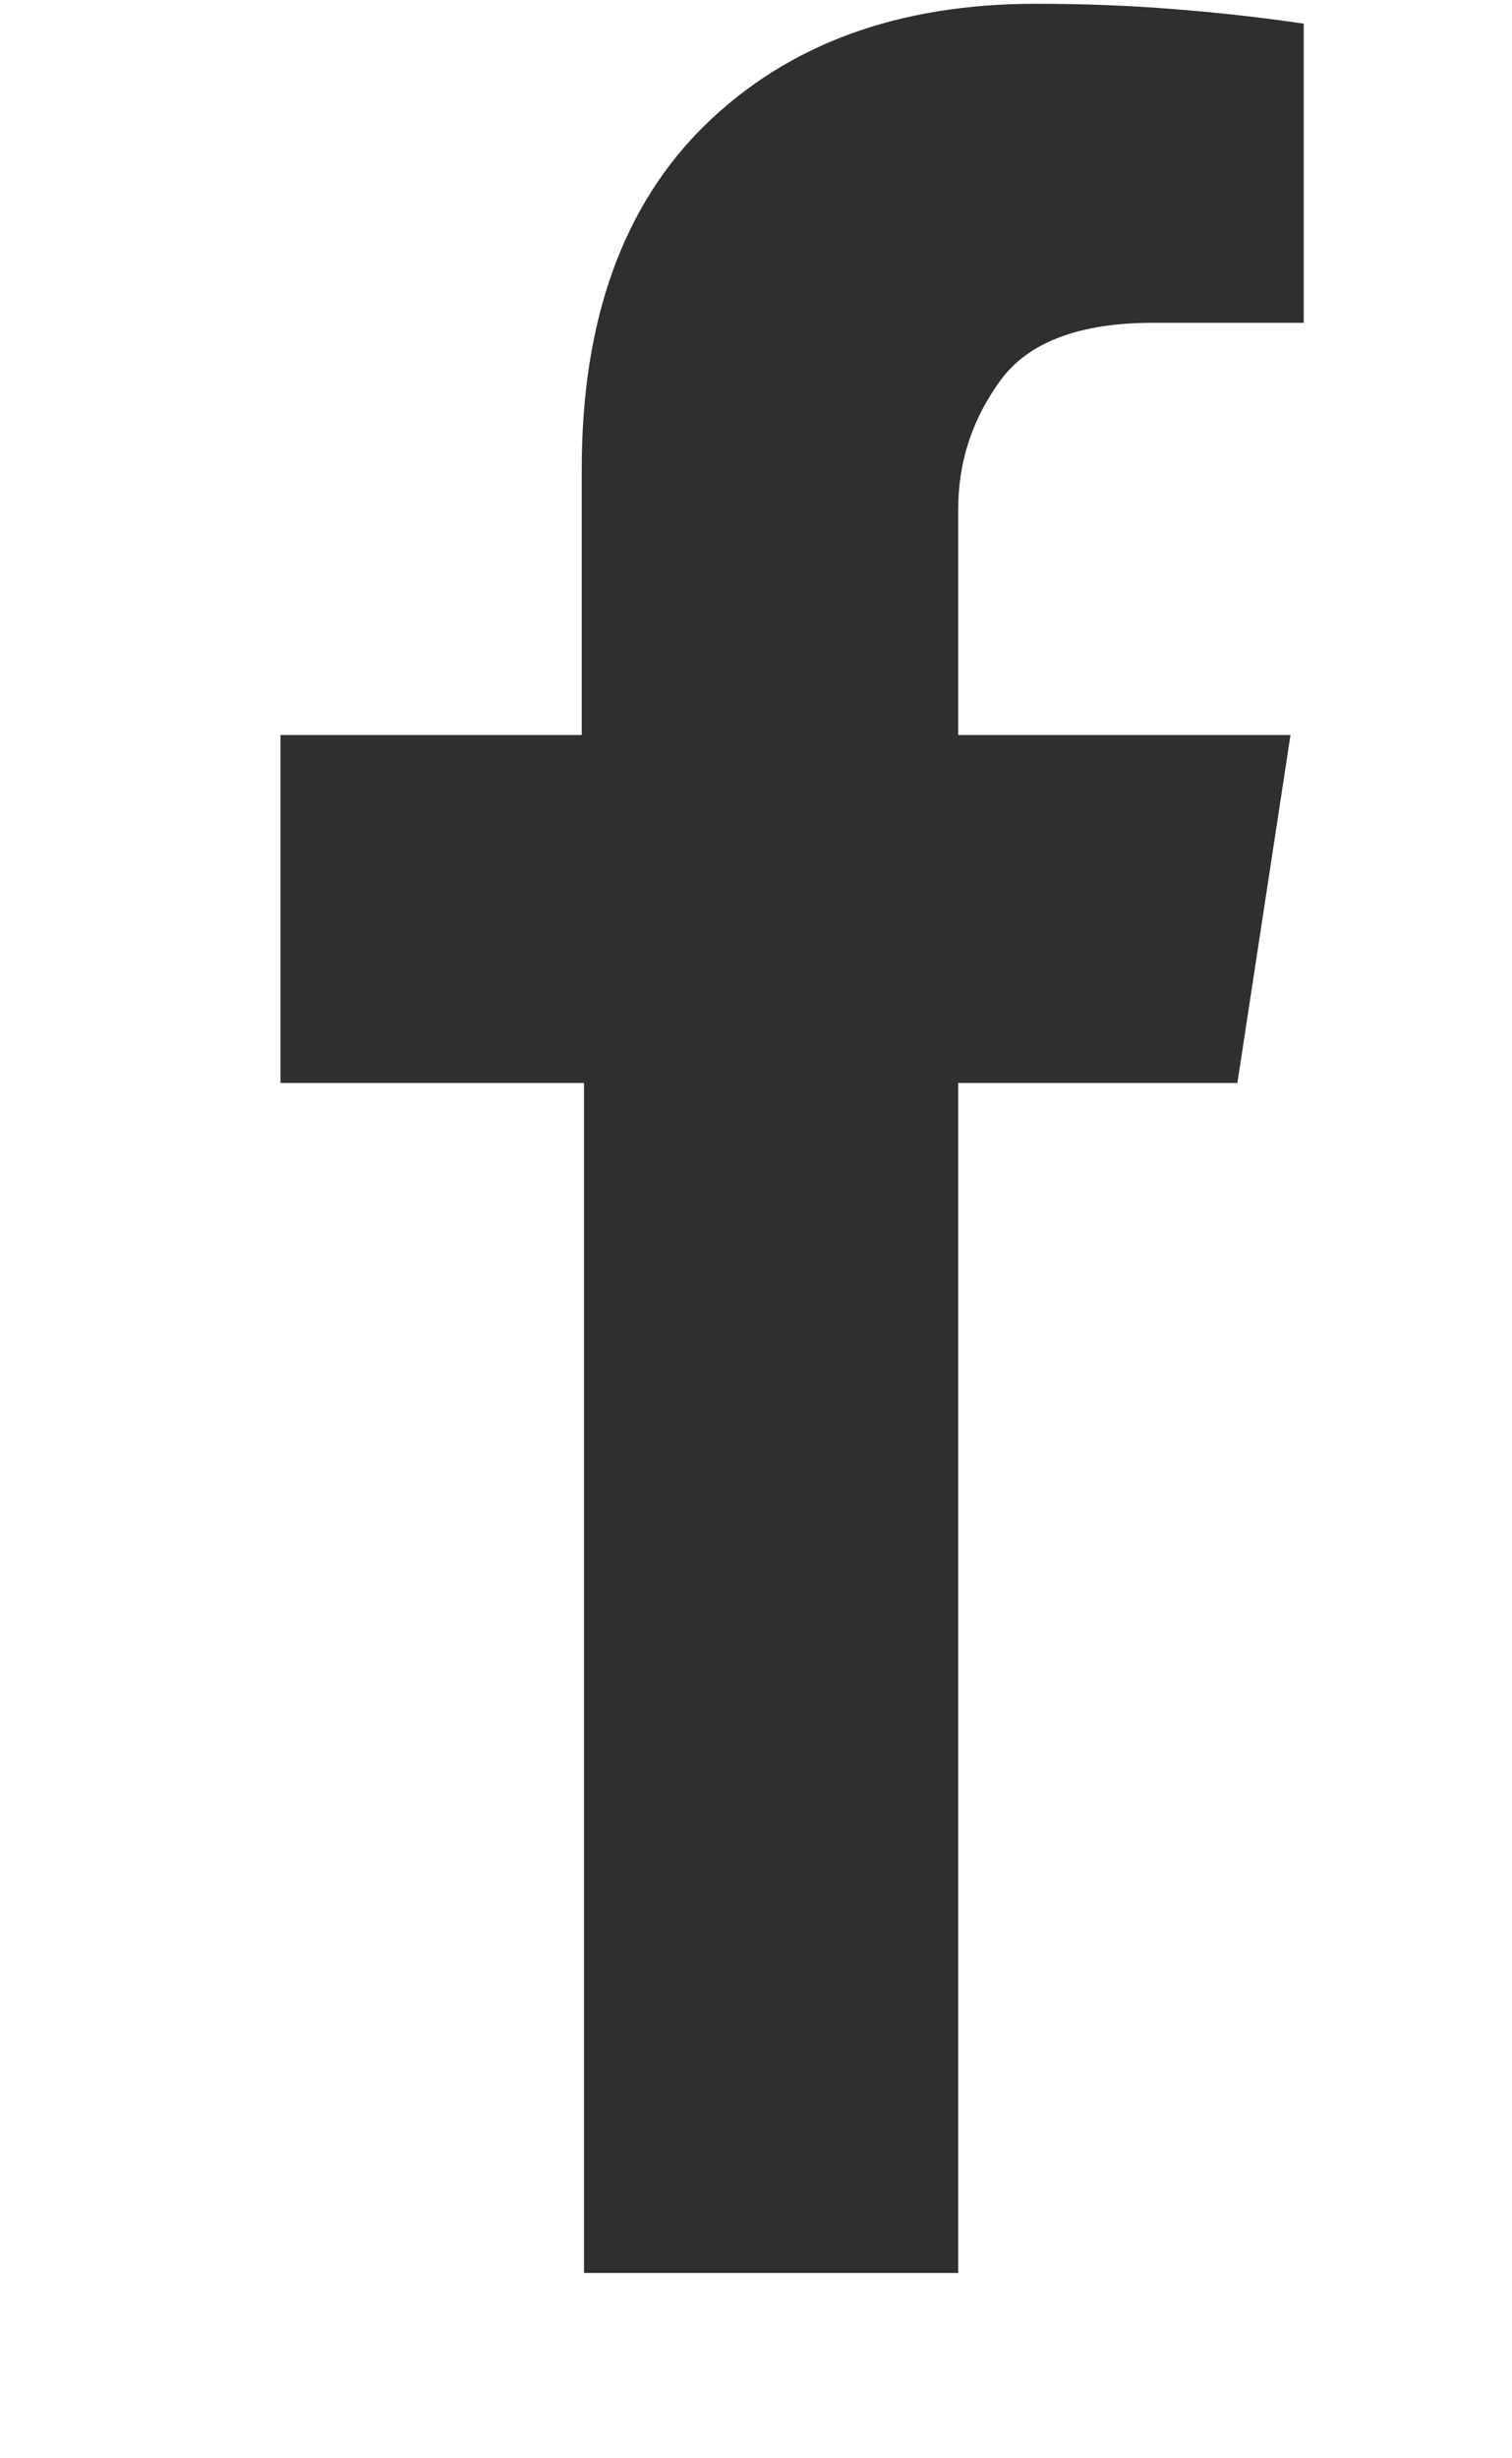 <svg xmlns="http://www.w3.org/2000/svg" fill="none" viewBox="0 0 8 13" height="13" width="8">
<path fill="#2F2F2F" d="M6.547 5.727L6.828 3.887H5.07V2.691C5.07 2.441 5.145 2.215 5.293 2.012C5.441 1.809 5.711 1.707 6.102 1.707H6.898V0.125C6.688 0.094 6.461 0.068 6.219 0.049C5.977 0.029 5.73 0.02 5.48 0.02C4.754 0.02 4.172 0.232 3.734 0.658C3.297 1.084 3.078 1.691 3.078 2.48V3.887H1.484V5.727H3.09V12.02H5.07V5.727H6.547Z"></path>
</svg>
